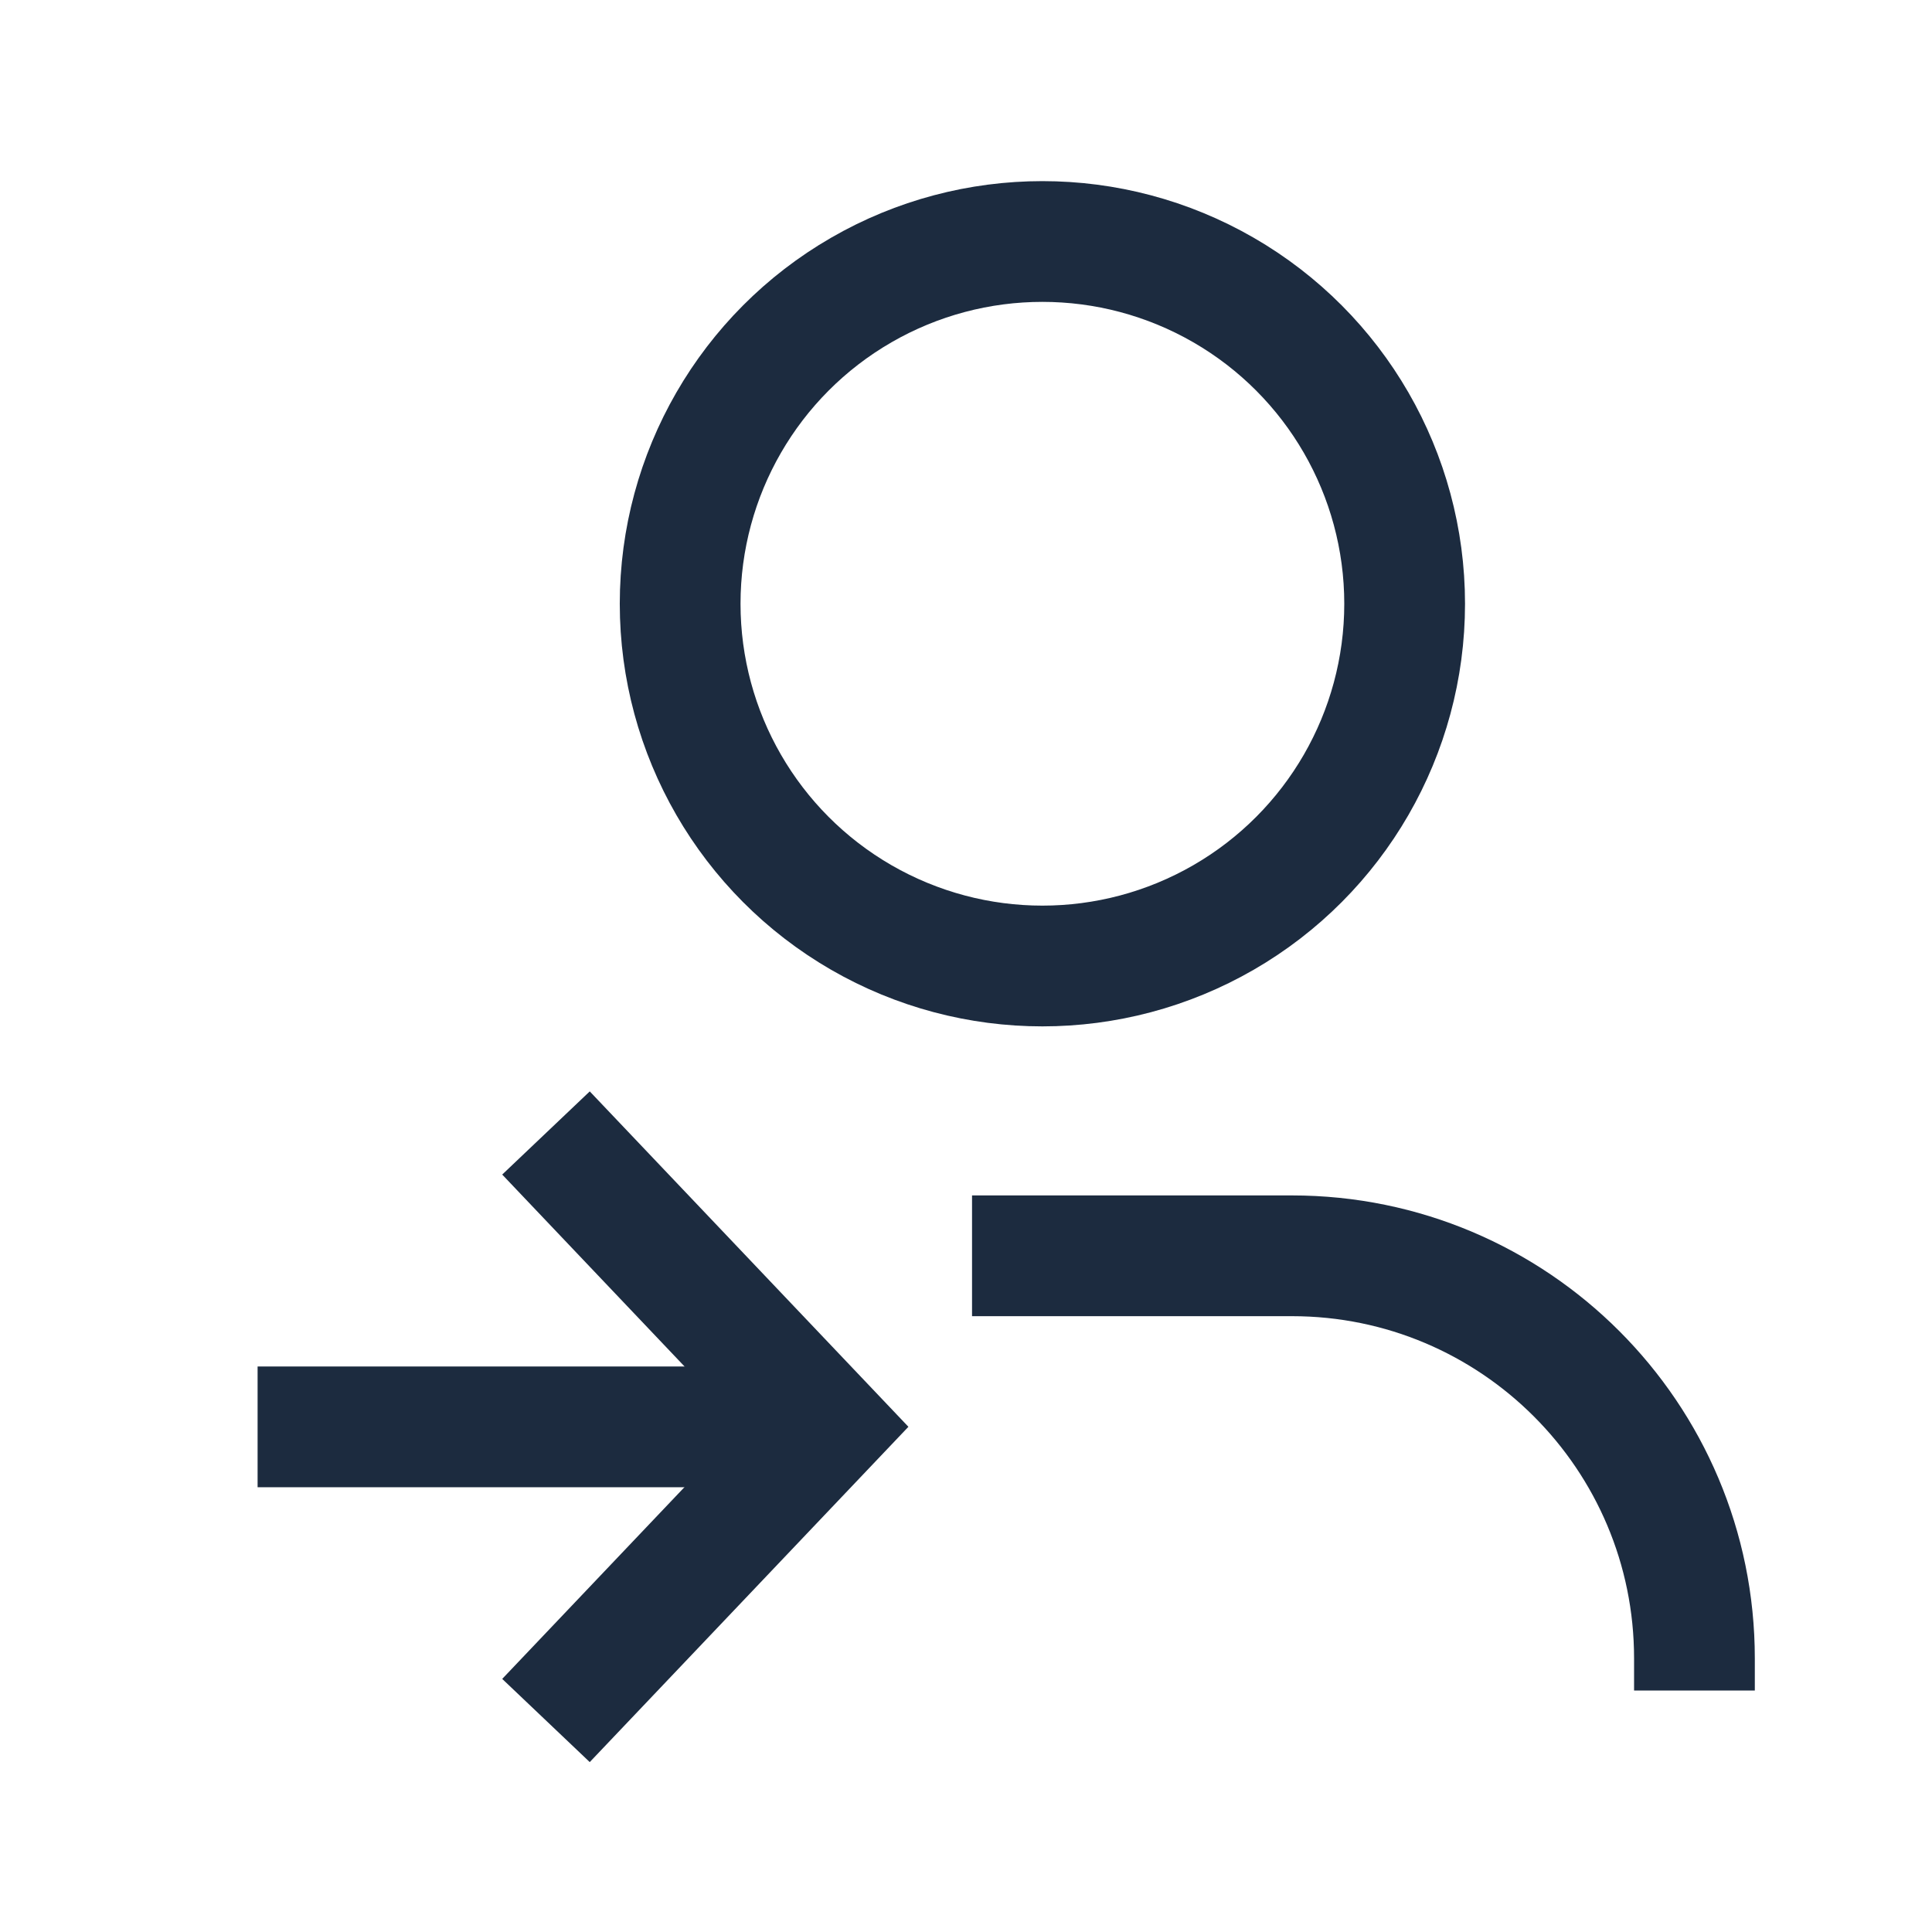 <svg width="24" height="24" viewBox="0 0 24 24" fill="none" xmlns="http://www.w3.org/2000/svg">
<path d="M3.95 17.725L9.35 17.725" stroke="#1C2B3F" stroke-width="1.5" stroke-linecap="square"/>
<path d="M7.299 14.618L10.25 17.724L7.299 20.829" stroke="#1C2B3F" stroke-width="1.5" stroke-linecap="square"/>
<circle cx="12.949" cy="7.5" r="4.5" stroke="#1C2B3F" stroke-width="1.5" stroke-linejoin="round"/>
<path d="M12.075 15.6H16.049C18.811 15.6 21.049 17.84 21.049 20.601C21.049 20.853 21.049 21 21.049 21" stroke="#1C2B3F" stroke-width="1.5" stroke-linejoin="round"/>
</svg>
